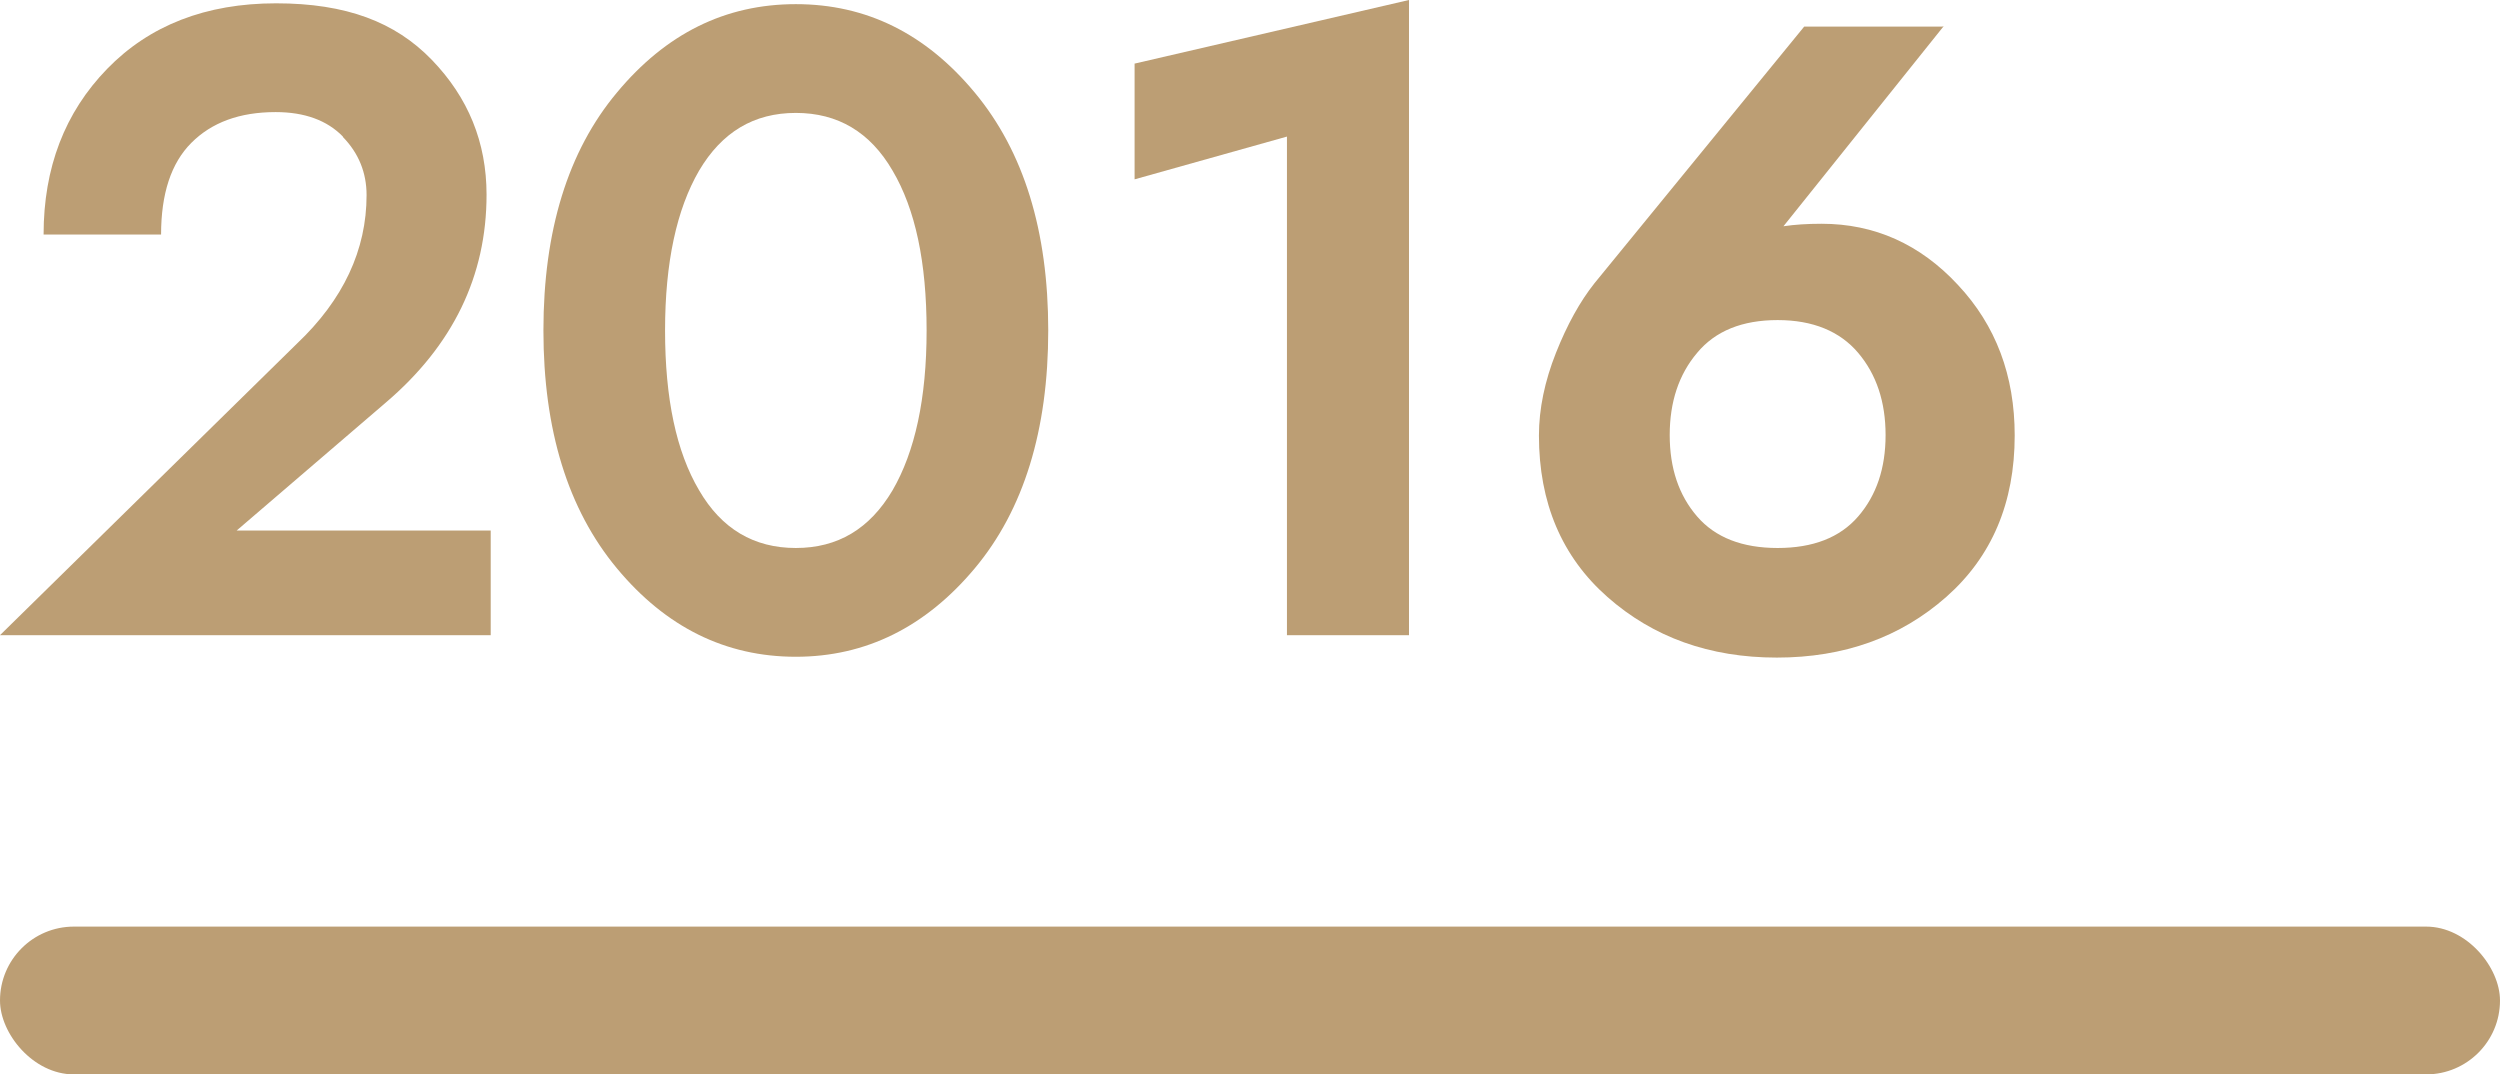 <?xml version="1.0" encoding="UTF-8"?>
<svg id="_图层_2" data-name="图层 2" xmlns="http://www.w3.org/2000/svg" viewBox="0 0 60.22 25.87">
  <defs>
    <style>
      .cls-1 {
        fill: #bc9e74;
      }
    </style>
  </defs>
  <g id="_图层_1-2" data-name="图层 1">
    <g>
      <rect class="cls-1" x="0" y="22.32" width="60.22" height="3.56" rx="1.78" ry="1.78"/>
      <g>
        <path class="cls-1" d="M8.26,3.29c-.38-.39-.92-.59-1.62-.59-.87,0-1.54.25-2.03.74s-.73,1.23-.73,2.21H1.05c0-1.61.51-2.94,1.53-3.99C3.6.61,4.96.08,6.65.08s2.87.45,3.75,1.36c.88.91,1.32,1.99,1.32,3.25,0,1.96-.81,3.63-2.43,5.01l-3.59,3.08h6.12v2.52H0l7.15-7.02c1.12-1.06,1.68-2.26,1.68-3.58,0-.54-.19-1.01-.57-1.4Z"/>
        <path class="cls-1" d="M14.86,2.23C16.04.81,17.47.1,19.17.1s3.13.71,4.31,2.13c1.18,1.42,1.77,3.33,1.77,5.73s-.59,4.32-1.77,5.73-2.62,2.13-4.31,2.13-3.13-.71-4.31-2.13c-1.18-1.42-1.77-3.33-1.77-5.73s.59-4.32,1.77-5.73ZM16.84,11.81c.54.93,1.32,1.39,2.33,1.39s1.78-.46,2.33-1.39c.54-.93.82-2.21.82-3.85s-.27-2.92-.82-3.85c-.54-.93-1.32-1.39-2.33-1.39s-1.78.46-2.33,1.39c-.54.93-.82,2.21-.82,3.85s.27,2.92.82,3.85Z"/>
        <path class="cls-1" d="M27.34,1.53l6.6-1.53v15.3h-2.94V3.29l-3.67,1.03V1.53Z"/>
        <path class="cls-1" d="M46.82.63l-3.86,4.82c.27-.04.57-.06.92-.06,1.27,0,2.37.49,3.28,1.47.92.98,1.37,2.19,1.37,3.63,0,1.62-.55,2.92-1.65,3.89-1.1.97-2.46,1.46-4.08,1.46s-2.98-.49-4.08-1.46c-1.1-.97-1.65-2.27-1.65-3.89,0-.64.14-1.31.41-1.99s.58-1.24.93-1.68l5.05-6.18h3.33ZM40.88,12.44c.44.51,1.09.76,1.94.76s1.5-.25,1.94-.76c.44-.51.66-1.16.66-1.96s-.22-1.46-.66-1.98c-.44-.52-1.09-.79-1.94-.79s-1.5.26-1.94.79c-.44.52-.66,1.18-.66,1.98s.22,1.45.66,1.96Z"/>
      </g>
    </g>
  </g>
</svg>